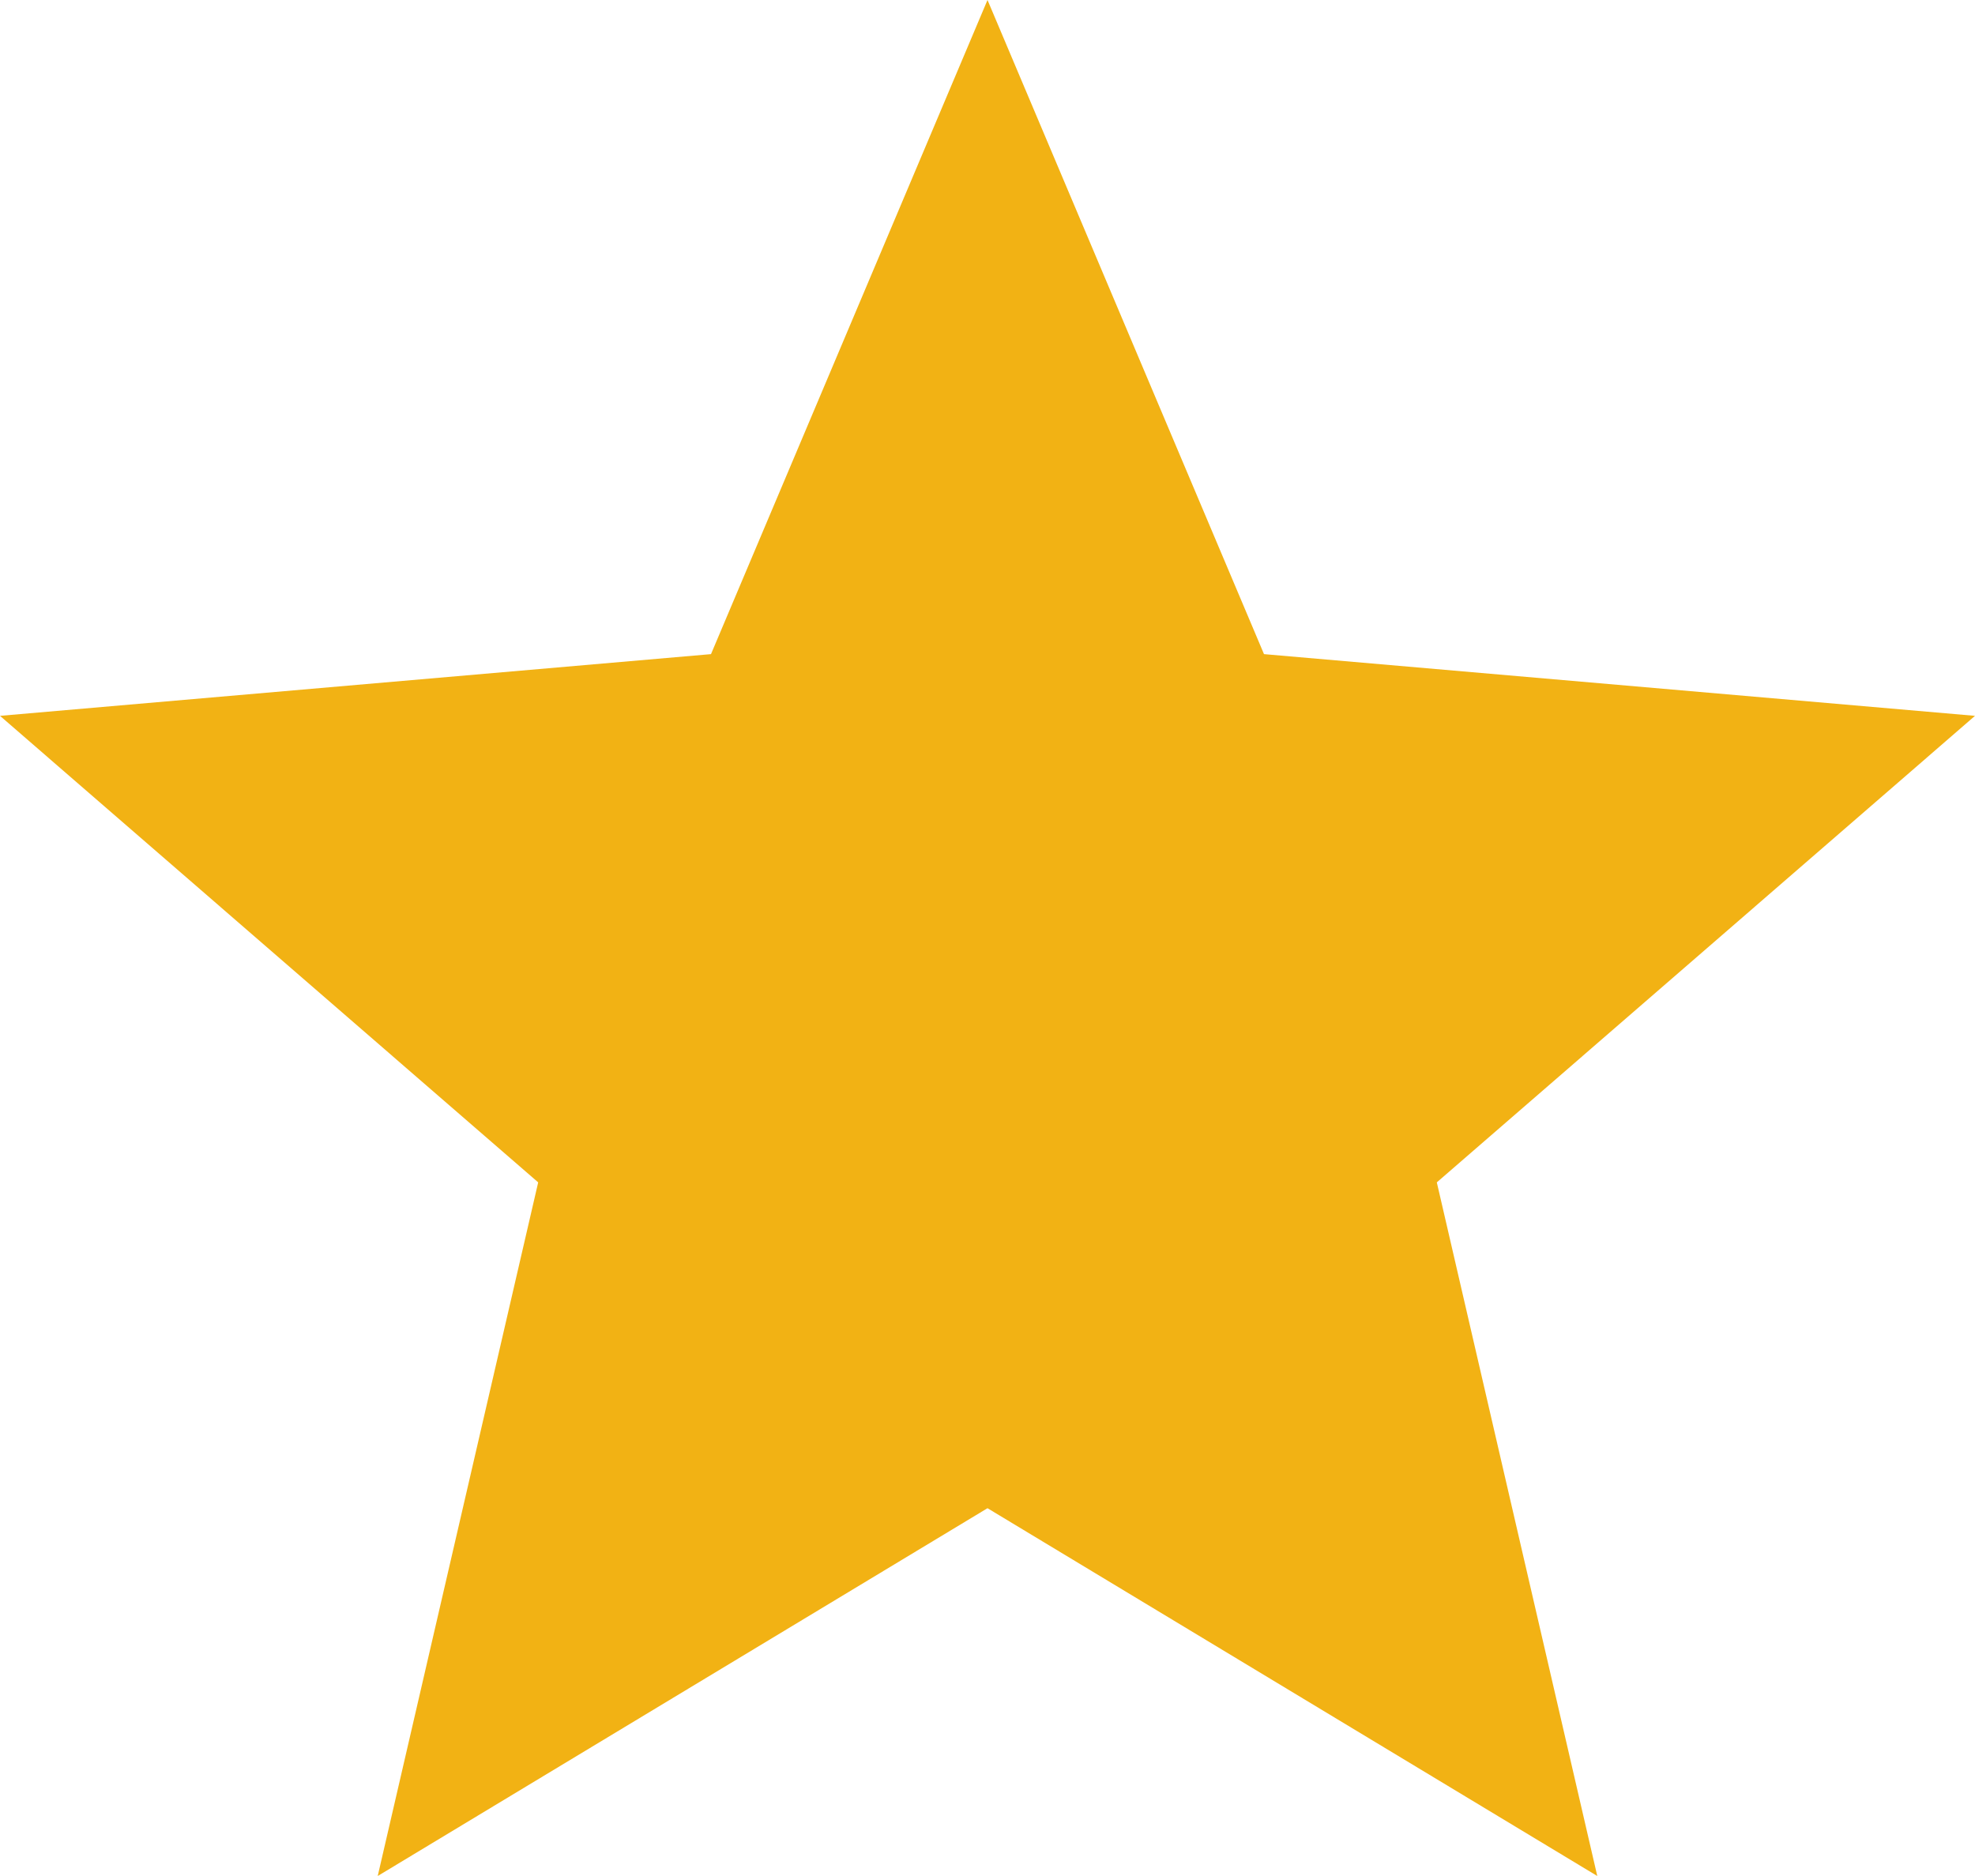<svg width="20" height="19" viewBox="0 0 20 19" fill="none" xmlns="http://www.w3.org/2000/svg">
   <path d="M3.825 19L5.45 11.975L0 7.25L7.2 6.625L10 0L12.8 6.625L20 7.25L14.55 11.975L16.175 19L10 15.275L3.825 19Z" fill="#F2B214"/>
   </svg>
   